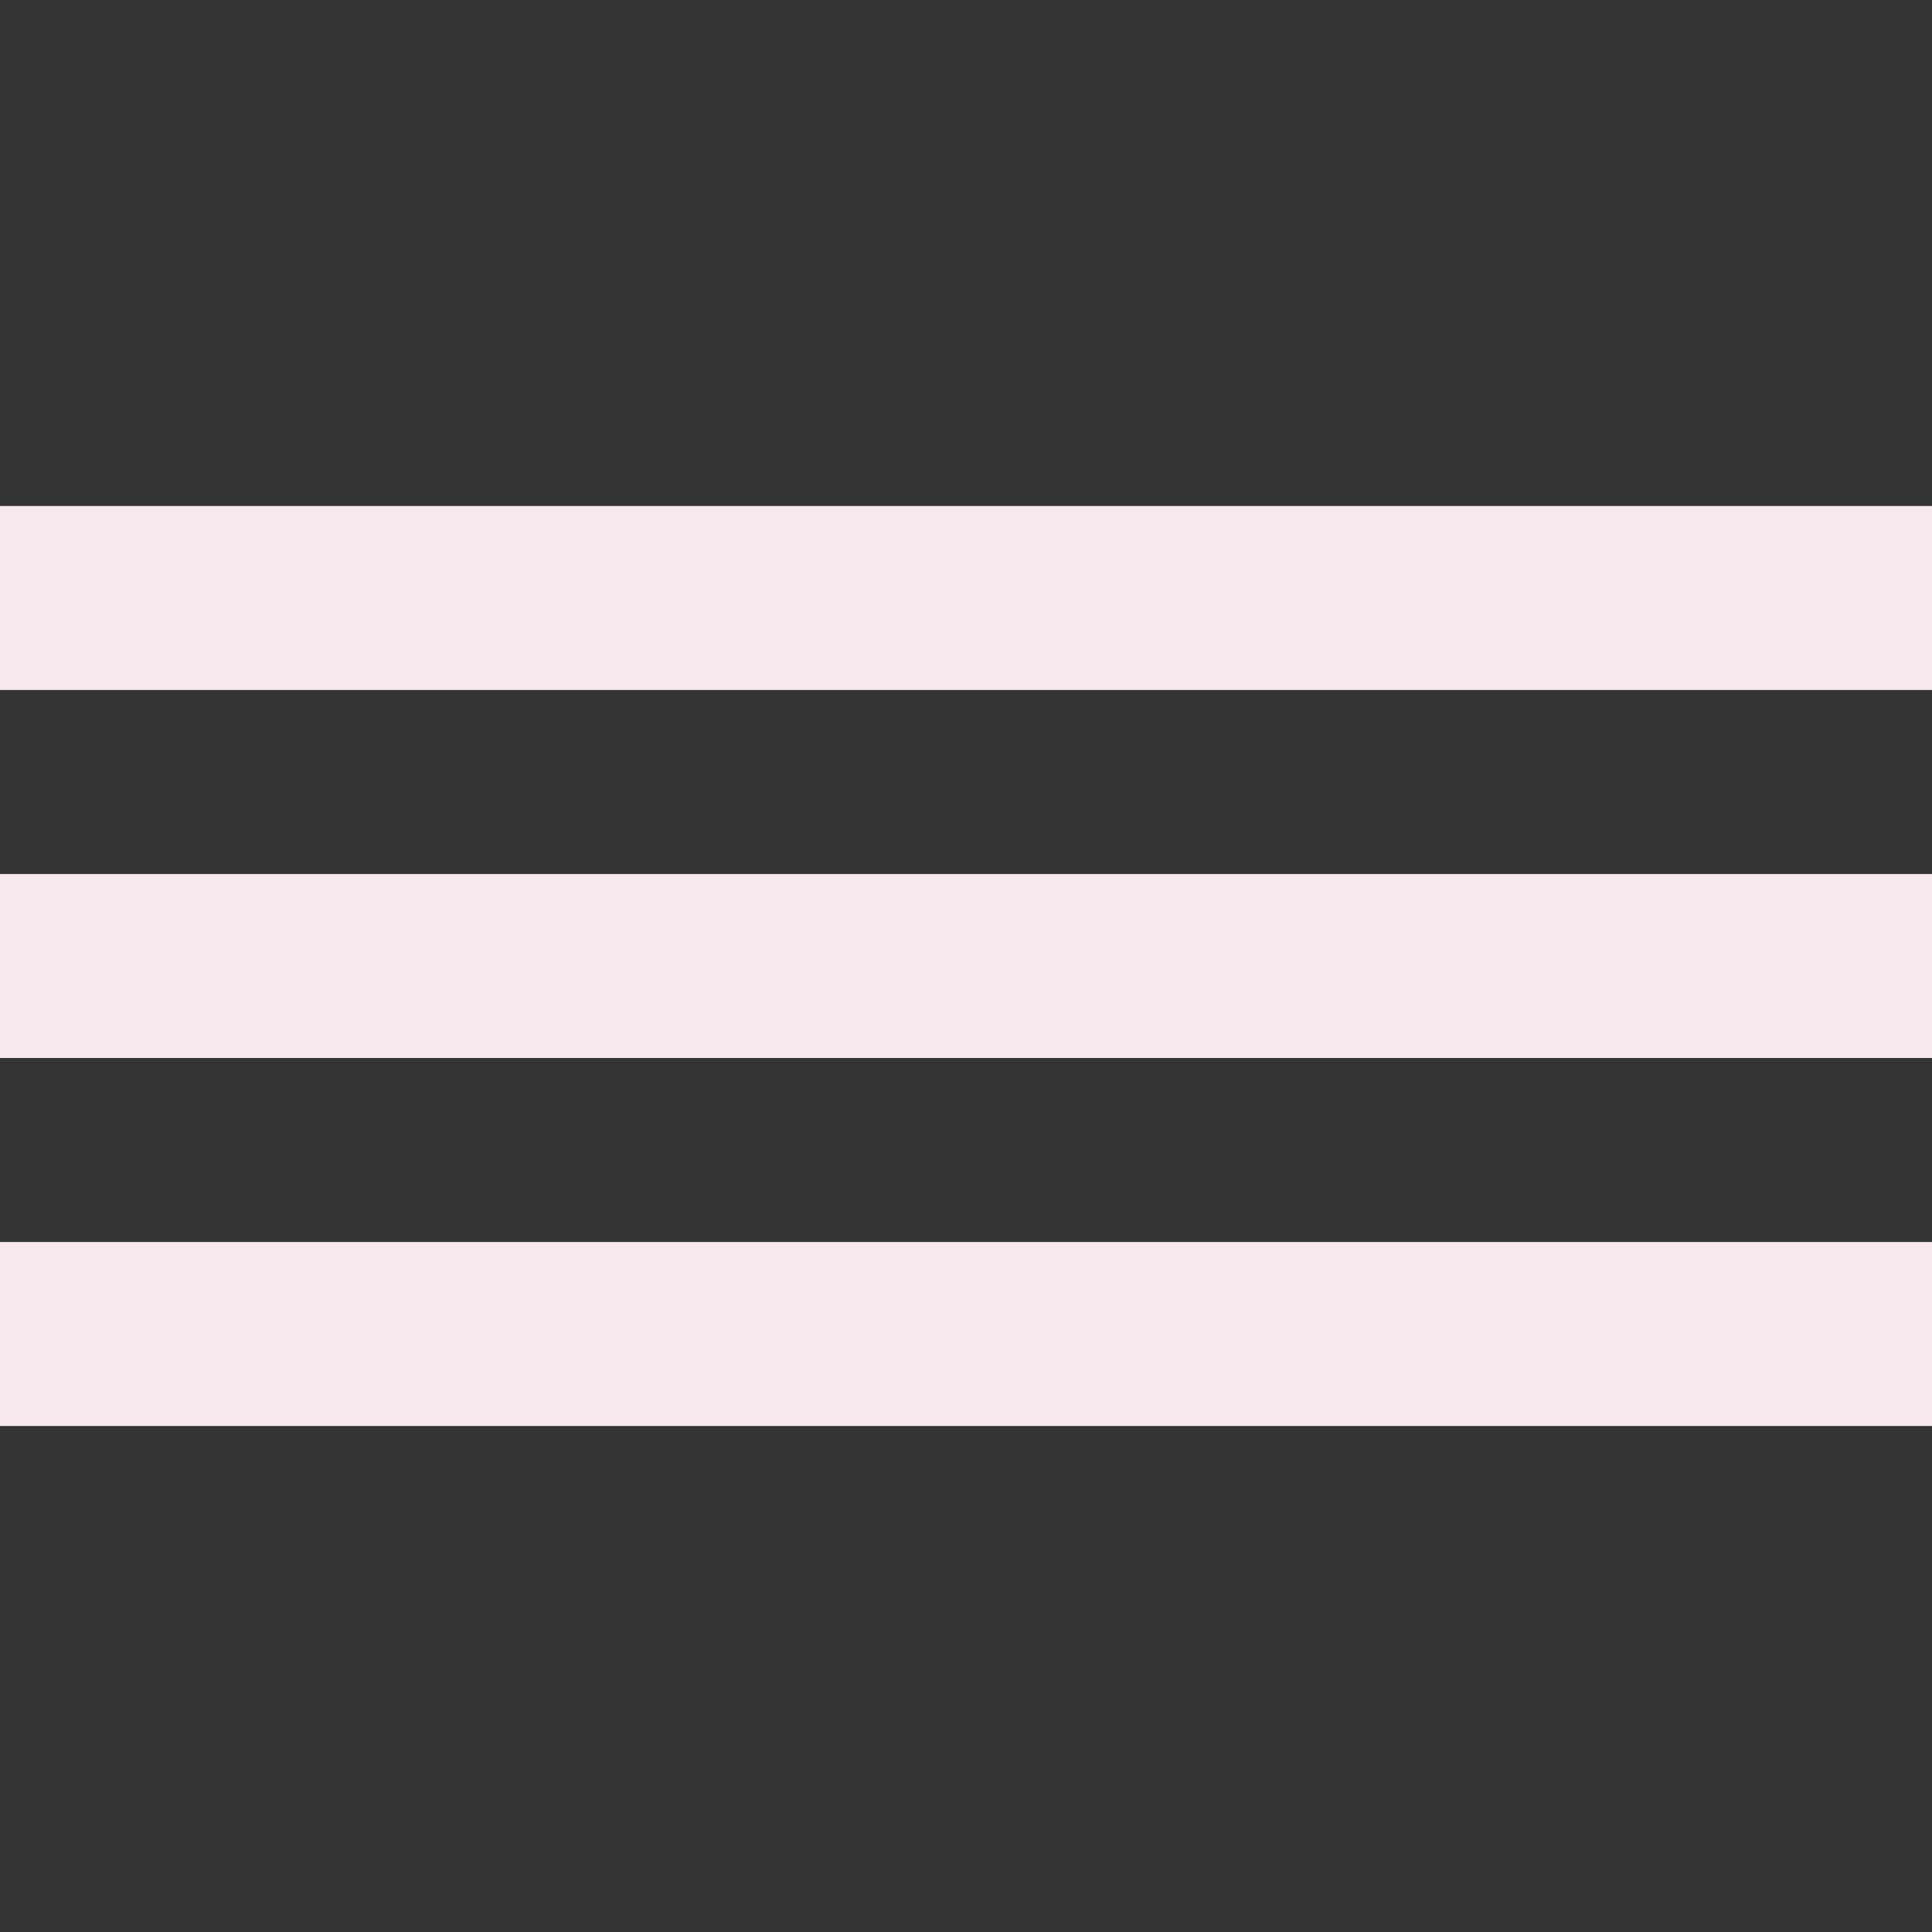 <!-- <svg fill="#F80073" xmlns="http://www.w3.org/2000/svg"  viewBox="0 0 64 64" width="64px" height="64px"><path d="M 3 9 C 2.448 9 2 9.448 2 10 L 2 20 C 2 20.552 2.448 21 3 21 L 61 21 C 61.552 21 62 20.552 62 20 L 62 10 C 62 9.448 61.552 9 61 9 L 3 9 z M 4 11 L 60 11 L 60 19 L 4 19 L 4 11 z M 3 26 C 2.448 26 2 26.448 2 27 L 2 37 C 2 37.552 2.448 38 3 38 L 61 38 C 61.552 38 62 37.552 62 37 L 62 27 C 62 26.448 61.552 26 61 26 L 3 26 z M 4 28 L 60 28 L 60 36 L 4 36 L 4 28 z M 3 43 C 2.448 43 2 43.448 2 44 L 2 54 C 2 54.552 2.448 55 3 55 L 61 55 C 61.552 55 62 54.552 62 54 L 62 44 C 62 43.448 61.552 43 61 43 L 3 43 z M 4 45 L 60 45 L 60 53 L 4 53 L 4 45 z M 7 47 C 6.448 47 6 47.448 6 48 L 6 50 C 6 50.552 6.448 51 7 51 C 7.552 51 8 50.552 8 50 L 8 48 C 8 47.448 7.552 47 7 47 z M 12 47 C 11.448 47 11 47.448 11 48 L 11 50 C 11 50.552 11.448 51 12 51 C 12.552 51 13 50.552 13 50 L 13 48 C 13 47.448 12.552 47 12 47 z M 17 47 C 16.448 47 16 47.448 16 48 L 16 50 C 16 50.552 16.448 51 17 51 C 17.552 51 18 50.552 18 50 L 18 48 C 18 47.448 17.552 47 17 47 z M 22 47 C 21.448 47 21 47.448 21 48 L 21 50 C 21 50.552 21.448 51 22 51 C 22.552 51 23 50.552 23 50 L 23 48 C 23 47.448 22.552 47 22 47 z M 27 47 C 26.448 47 26 47.448 26 48 L 26 50 C 26 50.552 26.448 51 27 51 C 27.552 51 28 50.552 28 50 L 28 48 C 28 47.448 27.552 47 27 47 z M 32 47 C 31.448 47 31 47.448 31 48 L 31 50 C 31 50.552 31.448 51 32 51 C 32.552 51 33 50.552 33 50 L 33 48 C 33 47.448 32.552 47 32 47 z M 37 47 C 36.448 47 36 47.448 36 48 L 36 50 C 36 50.552 36.448 51 37 51 C 37.552 51 38 50.552 38 50 L 38 48 C 38 47.448 37.552 47 37 47 z M 42 47 C 41.448 47 41 47.448 41 48 L 41 50 C 41 50.552 41.448 51 42 51 C 42.552 51 43 50.552 43 50 L 43 48 C 43 47.448 42.552 47 42 47 z M 47 47 C 46.448 47 46 47.448 46 48 L 46 50 C 46 50.552 46.448 51 47 51 C 47.552 51 48 50.552 48 50 L 48 48 C 48 47.448 47.552 47 47 47 z M 52 47 C 51.448 47 51 47.448 51 48 L 51 50 C 51 50.552 51.448 51 52 51 C 52.552 51 53 50.552 53 50 L 53 48 C 53 47.448 52.552 47 52 47 z M 57 47 C 56.448 47 56 47.448 56 48 L 56 50 C 56 50.552 56.448 51 57 51 C 57.552 51 58 50.552 58 50 L 58 48 C 58 47.448 57.552 47 57 47 z"/></svg> -->
<svg viewBox="0 -5.5 21 21" version="1.1" xmlns="http://www.w3.org/2000/svg" xmlns:xlink="http://www.w3.org/1999/xlink" fill="#ffffff"><rect x="0" y="-5.5" width="21" height="21" fill="#333333" stroke="none"/><g id="SVGRepo_bgCarrier" stroke-width="0"></g><g id="SVGRepo_tracerCarrier" stroke-linecap="round" stroke-linejoin="round"></g><g id="SVGRepo_iconCarrier"> <title>menu_list [#f7e8f0]</title> <desc>Created with Sketch.</desc> <defs> </defs> <g id="Page-1" stroke="none" stroke-width="1" fill="none" fill-rule="evenodd"> <g id="Dribbble-Light-Preview" transform="translate(-179, -205)" fill="#f7e8f0"> <g id="icons" transform="translate(56, 160)"> <path d="M123,55 L144,55 L144,53 L123,53 L123,55 Z M123,47 L144,47 L144,45 L123,45 L123,47 Z M123,51 L144,51 L144,49 L123,49 L123,51 Z" id="menu_list-[#f7e8f0]"> </path> </g> </g> </g> </g></svg>
